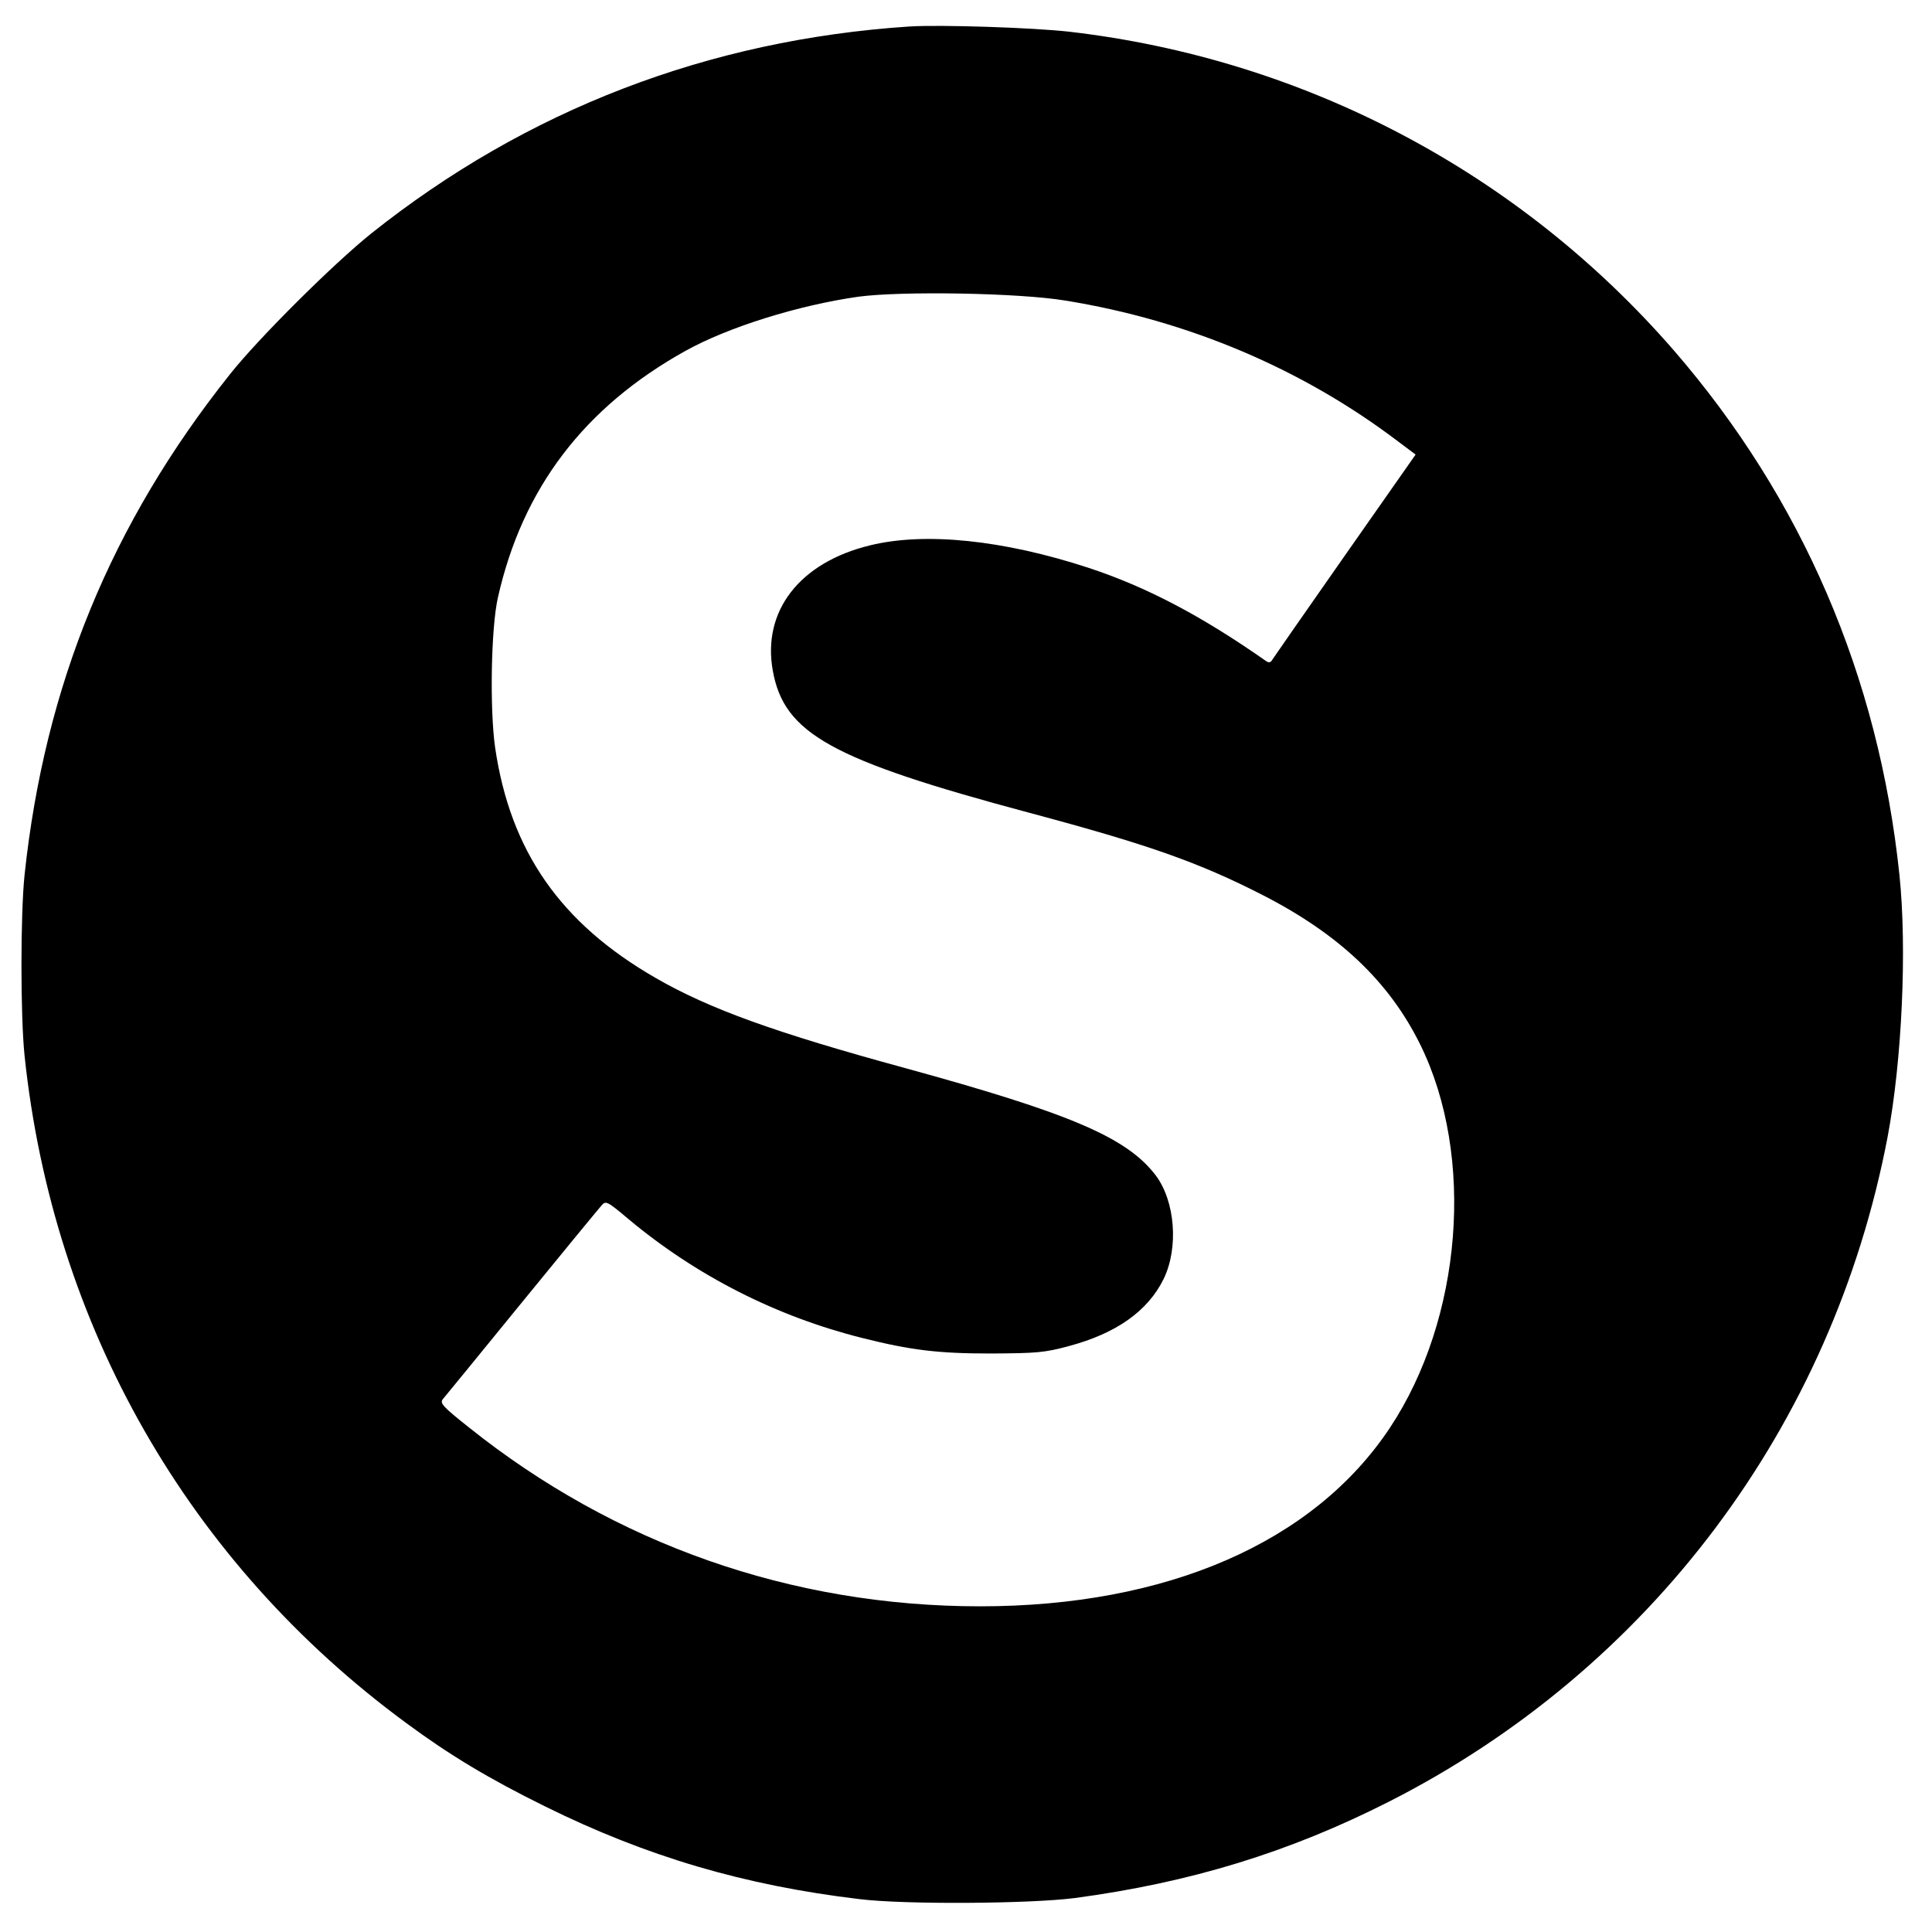 <?xml version="1.0" standalone="no"?>
<!DOCTYPE svg PUBLIC "-//W3C//DTD SVG 20010904//EN"
 "http://www.w3.org/TR/2001/REC-SVG-20010904/DTD/svg10.dtd">
<svg version="1.0" xmlns="http://www.w3.org/2000/svg"
 width="700pt" height="700pt" viewBox="0 0 700 700"
 preserveAspectRatio="xMidYMid meet">
<g transform="translate(0,700) scale(0.1,-0.1)"
fill="#000000" stroke="none">
<path d="M3295 6904 c-728 -48 -1388 -302 -1950 -750 -137 -110 -406 -377
-511 -509 -431 -541 -672 -1128 -745 -1815 -15 -144 -15 -510 0 -655 103 -979
594 -1838 1383 -2418 157 -116 300 -202 503 -302 366 -181 720 -286 1140 -336
163 -20 615 -17 779 4 419 56 777 166 1136 348 947 480 1609 1362 1809 2409
52 275 71 682 43 950 -75 719 -353 1364 -817 1900 -561 646 -1338 1056 -2190
1155 -131 15 -468 26 -580 19z m565 -993 c445 -72 858 -247 1205 -510 l64 -48
-255 -364 c-140 -200 -259 -371 -264 -379 -6 -11 -13 -12 -23 -5 -234 164
-434 269 -644 338 -309 101 -592 130 -791 81 -255 -62 -391 -238 -352 -454 41
-228 212 -323 930 -515 430 -115 612 -179 843 -297 278 -142 460 -314 573
-543 199 -404 152 -993 -110 -1388 -276 -416 -808 -647 -1485 -647 -682 0
-1323 225 -1853 649 -92 73 -105 87 -94 101 7 8 136 166 286 350 150 184 281
343 290 353 15 17 20 15 96 -49 246 -206 537 -354 849 -432 175 -44 274 -56
465 -56 167 1 194 3 283 27 172 46 286 127 343 243 55 113 42 282 -29 376
-105 137 -309 224 -907 388 -473 129 -711 215 -905 327 -344 198 -526 459
-581 834 -20 140 -15 434 10 544 89 396 313 690 680 894 155 86 408 165 626
196 156 21 582 14 750 -14z"/>
</g>
</svg>
